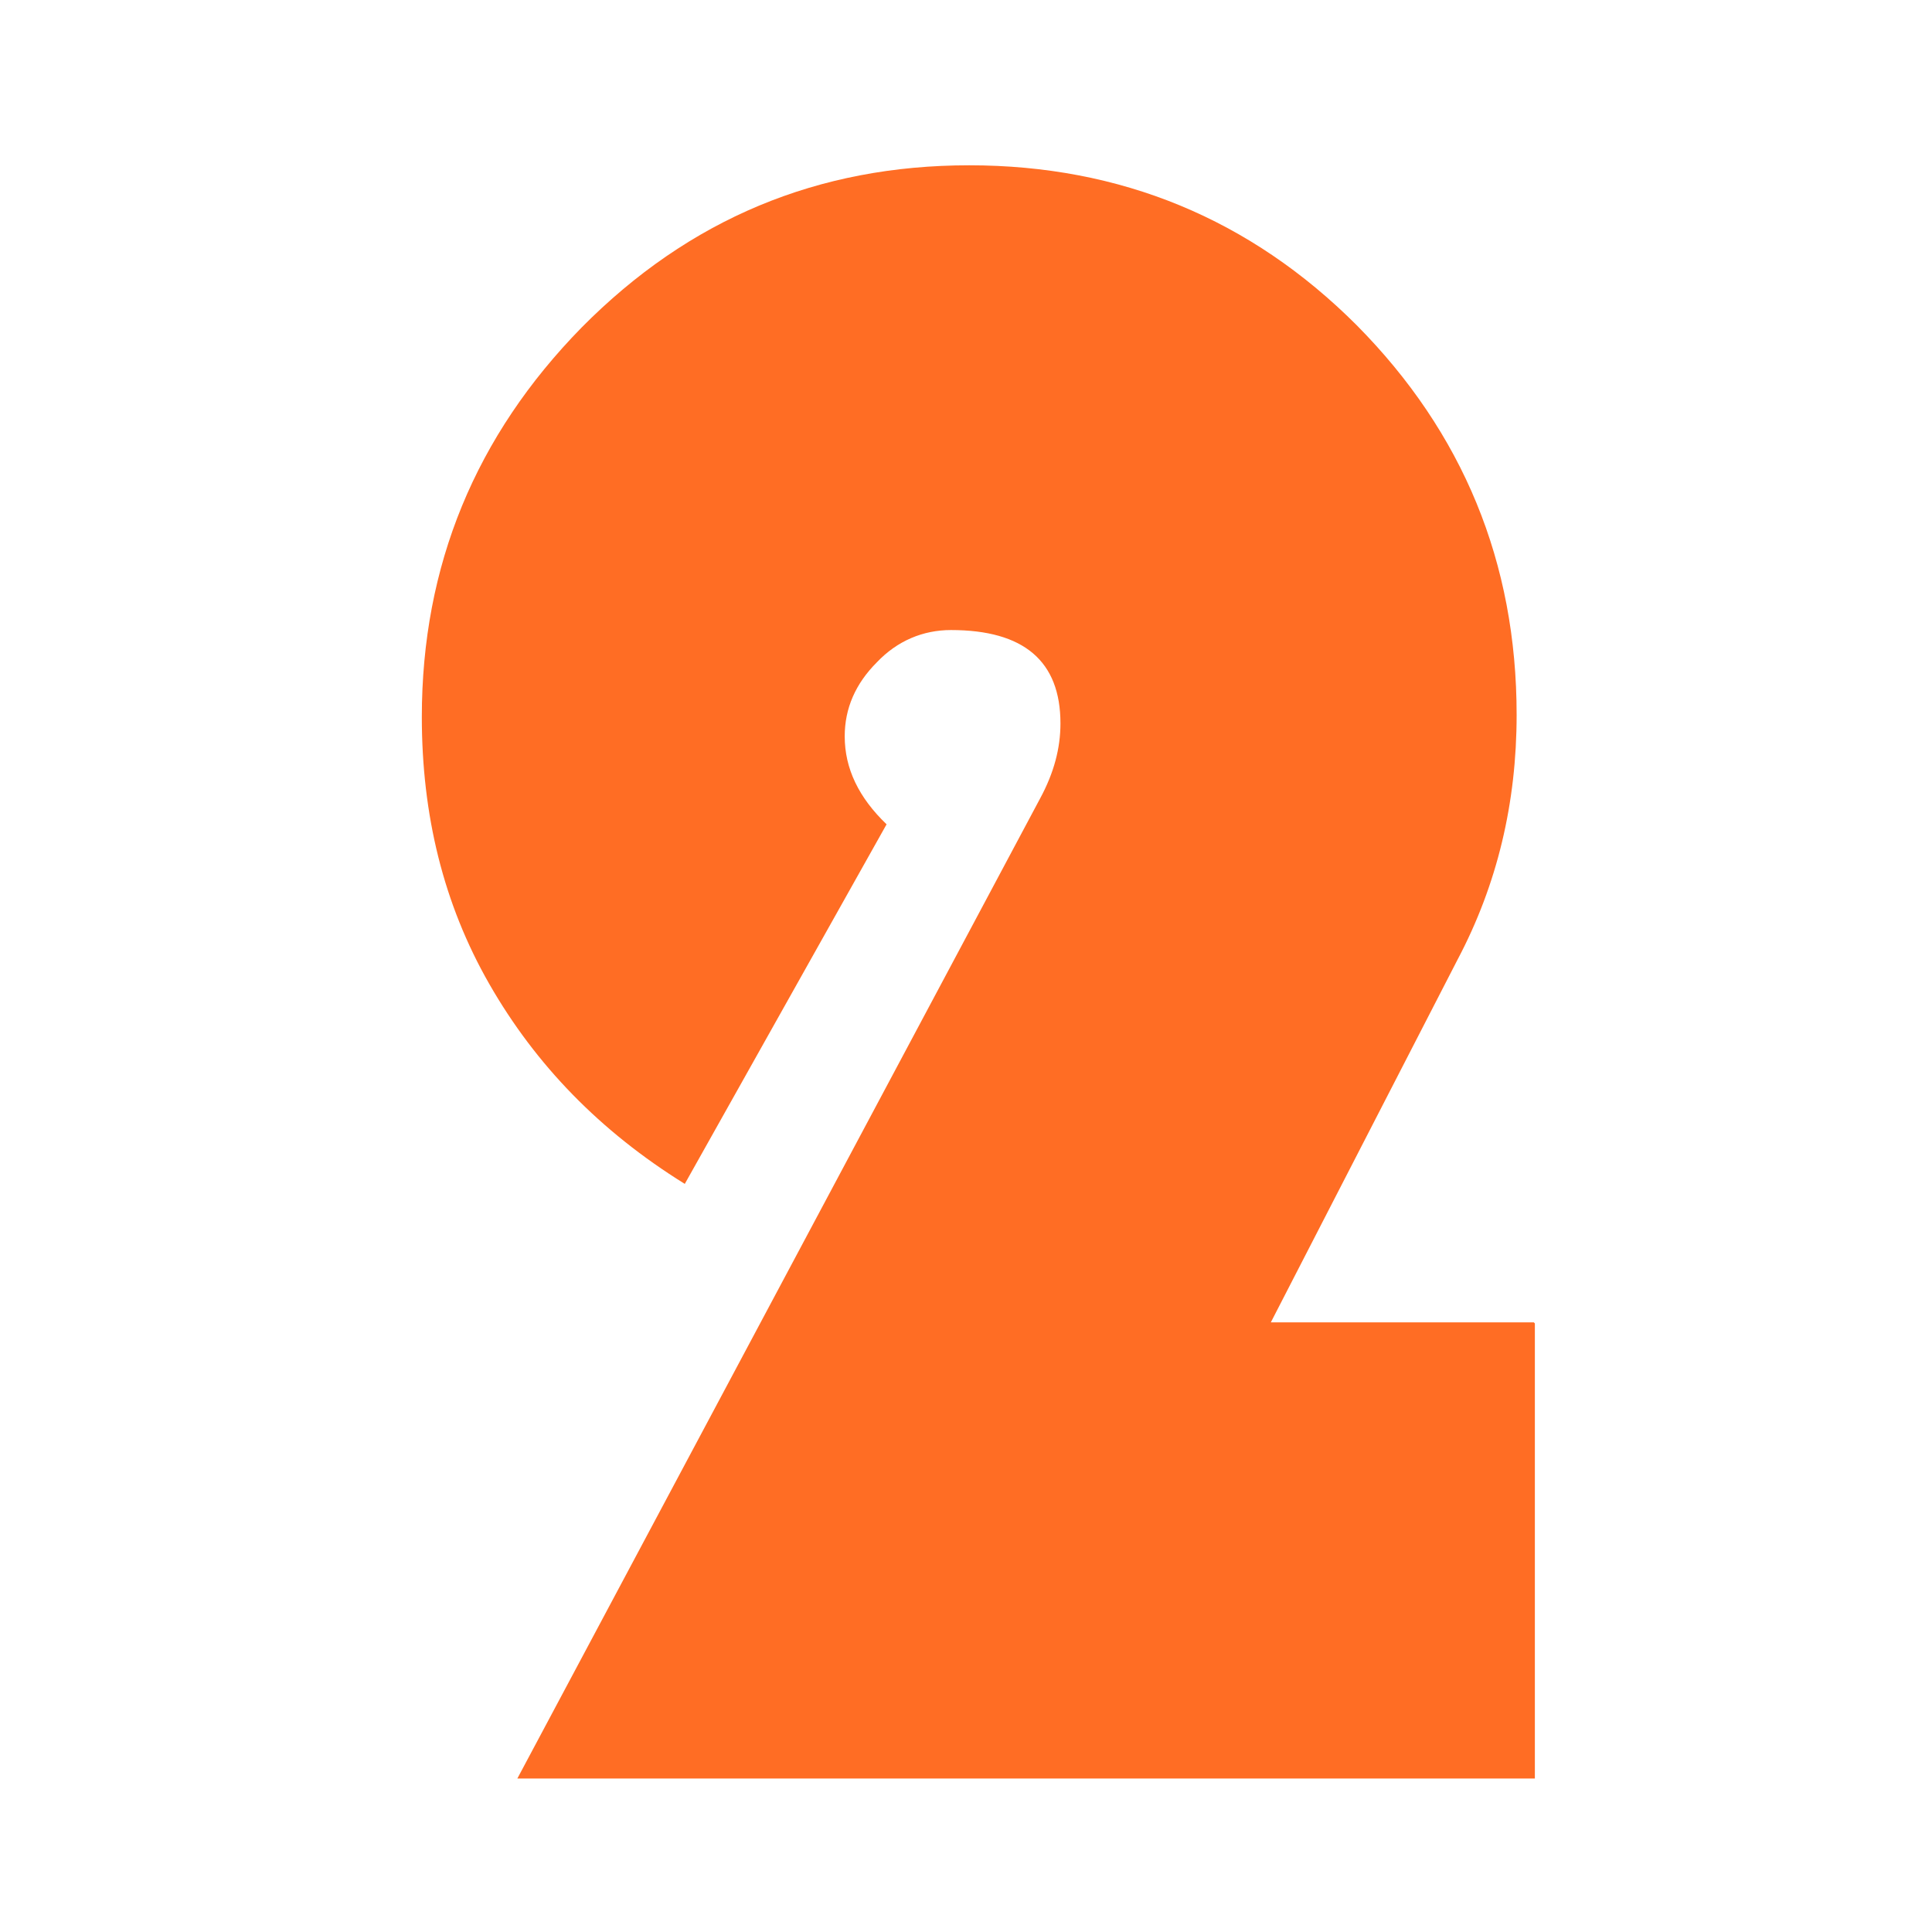 <?xml version="1.0" encoding="UTF-8"?>
<svg id="_レイヤー_2" data-name="レイヤー_2" xmlns="http://www.w3.org/2000/svg" viewBox="0 0 18 18">
  <defs>
    <style>
      .cls-1 {
        fill: none;
      }

      .cls-2 {
        fill: #ff6d24;
      }
    </style>
  </defs>
  <g id="_テキスト" data-name="テキスト">
    <g>
      <rect class="cls-1" width="18" height="18"/>
      <path class="cls-2" d="M14.3,12.33v4.24H4.82l4.71-8.83.16-.3c.13-.24.19-.47.19-.7,0-.58-.34-.87-1.02-.87-.26,0-.5.1-.69.3-.2.2-.3.43-.3.69,0,.3.13.57.39.82l-1.88,3.35c-.79-.49-1.39-1.11-1.82-1.86s-.63-1.58-.63-2.49c0-1.41.5-2.62,1.49-3.63,1-1.01,2.2-1.51,3.61-1.51s2.62.5,3.61,1.49c.99,1,1.49,2.21,1.49,3.63,0,.82-.18,1.58-.55,2.28l-1.74,3.38h2.45Z"/>
    </g>
  </g>
</svg>